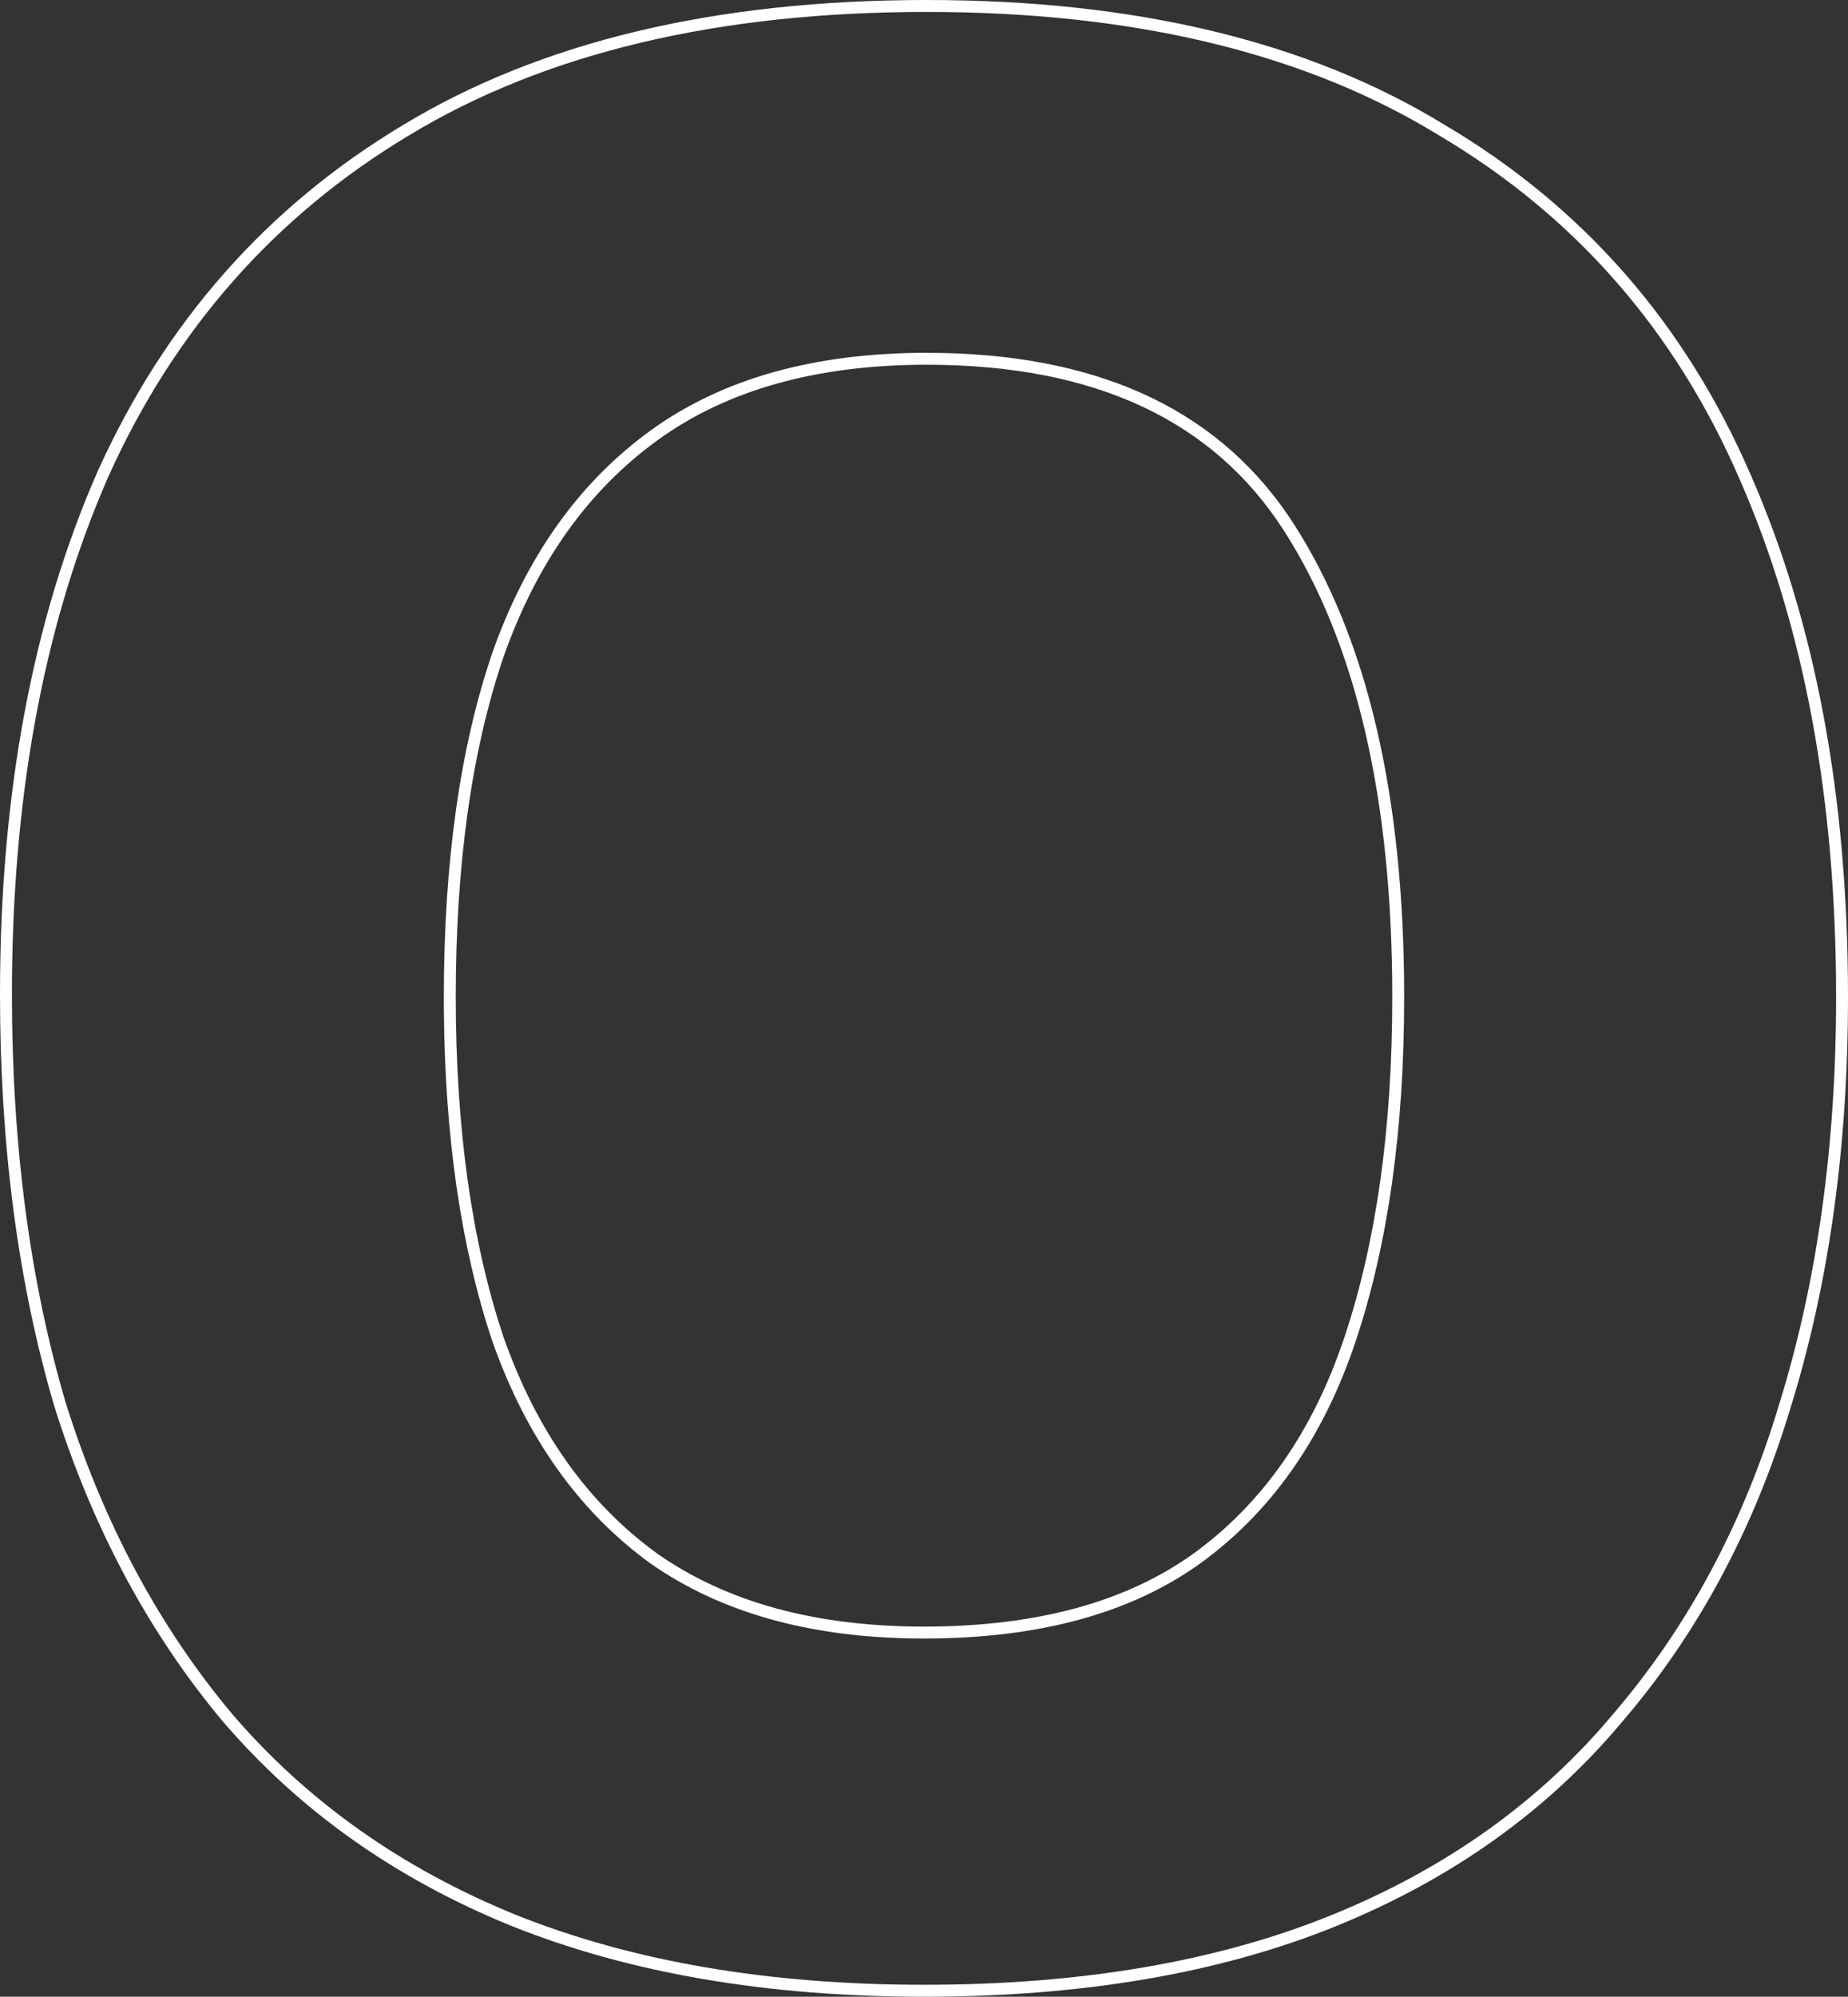 <?xml version="1.0" encoding="utf-8"?>
<svg xmlns="http://www.w3.org/2000/svg" fill="none" height="100%" overflow="visible" preserveAspectRatio="none" style="display: block;" viewBox="0 0 48.154 51.999" width="100%">
<rect x="0" y="0" width="48.154" height="51.999" fill="#333333" stroke="none"/>
<g id="Stroke" style="mix-blend-mode:overlay">
<path d="M0 25.895C1.30688e-06 20.689 0.844 16.148 2.543 12.279L2.544 12.276C4.293 8.399 6.945 5.391 10.495 3.26C14.098 1.079 18.656 0 24.147 0C29.59 1.93124e-05 34.1 1.079 37.656 3.259C41.255 5.39 43.908 8.423 45.611 12.349H45.612C47.31 16.218 48.154 20.759 48.154 25.964C48.154 29.858 47.662 33.408 46.673 36.611L46.672 36.611C45.729 39.769 44.266 42.509 42.28 44.827C40.334 47.153 37.845 48.929 34.819 50.159C31.791 51.389 28.207 51.999 24.077 51.999C19.993 51.999 16.41 51.389 13.337 50.159L13.335 50.159C10.31 48.93 7.798 47.154 5.807 44.83L5.804 44.828C3.865 42.51 2.402 39.77 1.412 36.612L1.412 36.61L1.411 36.607C0.469 33.405 0 29.833 0 25.895ZM36.279 25.964C36.279 20.778 35.329 16.744 33.462 13.829C31.624 10.96 28.547 9.499 24.147 9.499C21.259 9.499 18.927 10.163 17.13 11.467C15.325 12.775 13.985 14.652 13.117 17.117L13.117 17.117C12.292 19.546 11.876 22.493 11.876 25.964C11.876 29.389 12.292 32.337 13.118 34.813C13.985 37.277 15.324 39.153 17.127 40.46C18.926 41.719 21.235 42.36 24.077 42.36V42.671L23.808 42.669C21.04 42.63 18.753 41.978 16.947 40.714C15.083 39.362 13.708 37.428 12.823 34.912C12.01 32.474 11.591 29.599 11.566 26.287L11.565 25.964C11.565 22.469 11.984 19.487 12.823 17.017C13.681 14.579 14.998 12.688 16.774 11.344L16.947 11.215C18.811 9.864 21.211 9.188 24.147 9.188L24.563 9.193C28.819 9.283 31.873 10.773 33.724 13.662C35.634 16.644 36.589 20.745 36.589 25.964C36.589 29.413 36.17 32.395 35.331 34.912L35.251 35.146C34.408 37.549 33.083 39.404 31.277 40.714C29.459 42.019 27.06 42.671 24.077 42.671V42.36C27.016 42.36 29.346 41.717 31.096 40.461C32.899 39.154 34.215 37.278 35.036 34.813C35.862 32.337 36.279 29.389 36.279 25.964ZM0.311 25.895C0.311 29.809 0.777 33.351 1.709 36.52C2.687 39.642 4.132 42.345 6.043 44.628C8 46.912 10.47 48.659 13.452 49.871C16.481 51.082 20.023 51.688 24.077 51.688C28.178 51.688 31.72 51.082 34.702 49.871C37.685 48.659 40.131 46.912 42.042 44.628C43.999 42.345 45.444 39.642 46.376 36.52C47.354 33.351 47.844 29.832 47.844 25.964C47.844 20.792 47.005 16.295 45.327 12.473C43.65 8.606 41.04 5.623 37.498 3.526C34.112 1.449 29.83 0.379 24.651 0.314L24.147 0.311C18.695 0.311 14.198 1.382 10.656 3.526C7.161 5.623 4.551 8.582 2.827 12.404L2.672 12.764C1.098 16.507 0.311 20.884 0.311 25.895Z" fill="white"/>
</g>
</svg>